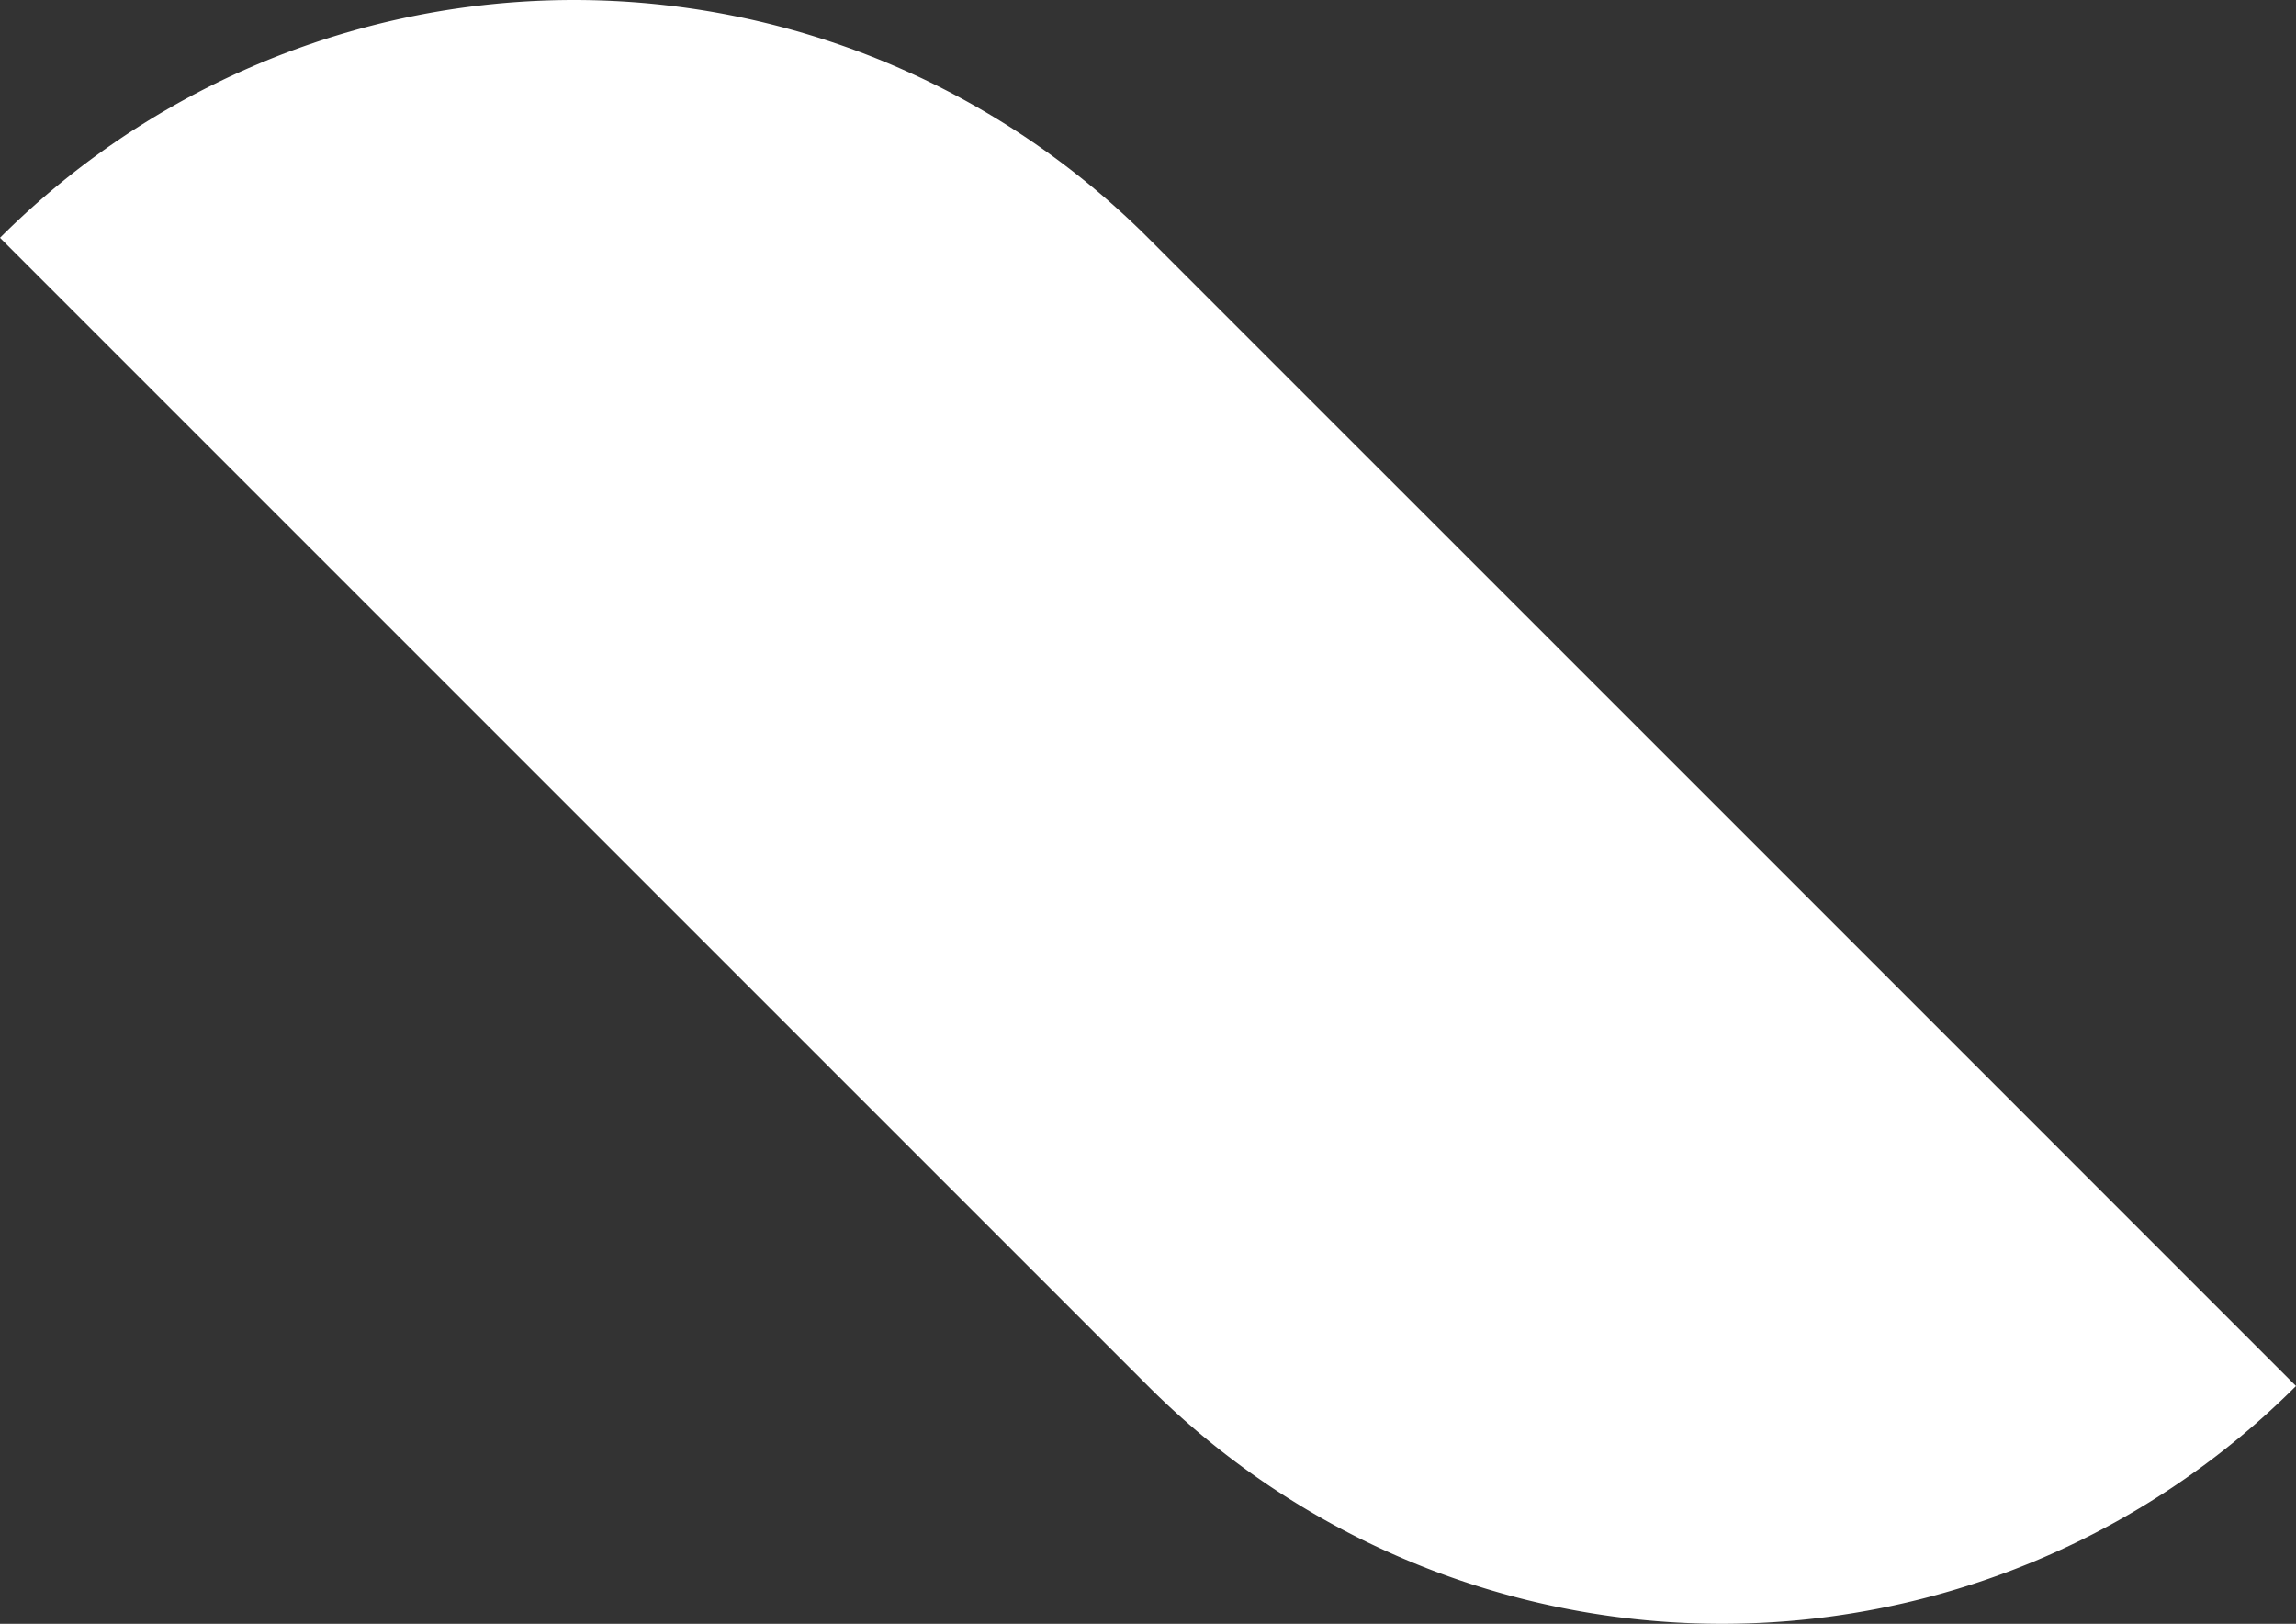 <svg xmlns="http://www.w3.org/2000/svg" width="203.322" height="143.773" viewBox="0 0 203.322 143.773">
  <rect x="0" y="0" width="203.322" height="143.773" fill="#333333" stroke="none"/>
  <path id="パス_2637" data-name="パス 2637" d="M143.305,122.717a71.882,71.882,0,0,0,101.661,0L194.139,71.884,143.305,21.056a71.882,71.882,0,0,0-101.661,0L92.472,71.884Z" transform="translate(-41.644)" fill="#fff"/>
</svg>
